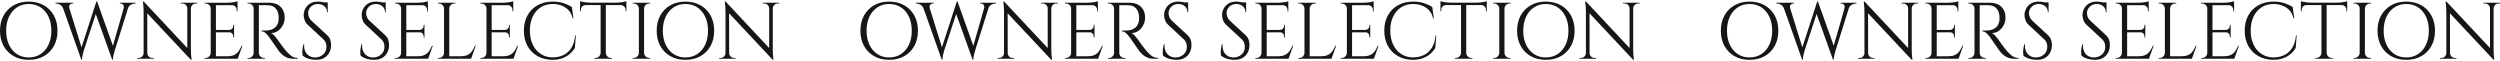 <?xml version="1.0" encoding="UTF-8"?>
<svg id="_デザイン" data-name="デザイン" xmlns="http://www.w3.org/2000/svg" viewBox="0 0 6251.12 152.61">
  <defs>
    <style>
      .cls-1 {
        fill: #161616;
      }
    </style>
  </defs>
  <g>
    <path class="cls-1" d="m71.8,4.01c14.27,0,26.8,3.03,37.6,9.1,10.8,6.07,19.23,14.57,25.3,25.5,6.07,10.93,9.1,23.67,9.1,38.2s-3.03,27.27-9.1,38.2c-6.07,10.93-14.5,19.43-25.3,25.5-10.8,6.07-23.33,9.1-37.6,9.1s-26.6-3.03-37.4-9.1c-10.8-6.07-19.23-14.57-25.3-25.5C3.03,104.08,0,91.34,0,76.81s3.03-27.27,9.1-38.2c6.07-10.93,14.5-19.43,25.3-25.5,10.8-6.07,23.27-9.1,37.4-9.1Zm0,139.6c11.33,0,21.23-2.8,29.7-8.4,8.47-5.6,15.07-13.4,19.8-23.4,4.73-10,7.1-21.67,7.1-35s-2.37-25-7.1-35c-4.73-10-11.33-17.8-19.8-23.4-8.47-5.6-18.37-8.4-29.7-8.4s-21.03,2.8-29.5,8.4c-8.47,5.6-15.07,13.4-19.8,23.4-4.73,10-7.1,21.67-7.1,35s2.37,25,7.1,35c4.73,10,11.33,17.8,19.8,23.4,8.47,5.6,18.3,8.4,29.5,8.4Z"/>
    <path class="cls-1" d="m173.66,21.21h-15.8c-1.6-4.4-4.17-7.57-7.7-9.5-3.53-1.93-6.83-2.9-9.9-2.9h-1.6v-2h44.4v2h-1.8c-2.53,0-4.77,1.07-6.7,3.2-1.93,2.13-2.23,5.2-.9,9.2Zm-20.4-13.2h16.2l37.2,119.4-3.4,21.8L153.26,8.01Zm89.6-4.4l1.6,16.2-35.2,107.2c-1.33,4.67-2.33,8.7-3,12.1-.67,3.4-1.07,6.77-1.2,10.1h-1.8l-3.6-17.8L241.06,3.61h1.8Zm0,.2l42,117.8-4.4,27.6-44.4-123.8,6.8-21.6Zm81.2,4.2l-37.4,119c-1.33,4.8-2.37,8.9-3.1,12.3-.73,3.4-1.17,6.7-1.3,9.9h-1.8l-2.4-19.8,34.8-121.4h11.2Zm-15,13.2c1.07-4,.73-7.07-1-9.2-1.73-2.13-3.93-3.2-6.6-3.2h-1.8v-2h39.4v2h-1.6c-3.07,0-6.4.97-10,2.9-3.6,1.93-6.13,5.1-7.6,9.5h-10.8Z"/>
    <path class="cls-1" d="m359.72,132.61v14.2h-16.6v-2h3.8c3.33,0,6.2-1.2,8.6-3.6,2.4-2.4,3.6-5.27,3.6-8.6h.6Zm-.4-128.8l8.8,11.2.2,131.8h-9.2V28.81c0-6.8-.6-15.13-1.8-25h2Zm0,0l116.2,124,1.8,21.8-116.2-123.8-1.8-22Zm9,128.8c0,3.33,1.2,6.2,3.6,8.6,2.4,2.4,5.27,3.6,8.6,3.6h3.8v2h-16.6v-14.2h.6ZM452.12,6.81h16.6v14.2h-.4c-.13-3.47-1.37-6.37-3.7-8.7-2.33-2.33-5.23-3.5-8.7-3.5h-3.8v-2Zm25.2,0v117.2c0,4.27.13,8.37.4,12.3.27,3.93.73,8.37,1.4,13.3h-1.8l-9-10.6V6.81h9Zm16,0v2h-3.6c-3.33,0-6.2,1.17-8.6,3.5-2.4,2.33-3.67,5.23-3.8,8.7h-.6V6.81h16.6Z"/>
    <path class="cls-1" d="m527.48,21.41h-.6c0-3.47-1.27-6.43-3.8-8.9-2.53-2.47-5.53-3.7-9-3.7h-2.4l-.2-2h16v14.6Zm0,110.8v14.6h-16v-2h2.6c3.47,0,6.43-1.23,8.9-3.7,2.47-2.47,3.77-5.43,3.9-8.9h.6Zm12.4-125.4v140h-13V6.81h13Zm54,0v6.2h-54.6v-6.2h54.6Zm-8.6,68v6h-46v-6h46Zm8.6,65.8v6.2h-54.6v-6.2h54.6Zm12.2-26.2l-11.6,32.4h-33.2l7.2-6.2c7.07,0,12.83-1.1,17.3-3.3,4.47-2.2,8.1-5.3,10.9-9.3,2.8-4,5.27-8.53,7.4-13.6h2Zm-12.2-111.2v5.8l-24.4-2.2c2.93,0,6.03-.2,9.3-.6,3.27-.4,6.3-.87,9.1-1.4,2.8-.53,4.8-1.07,6-1.6Zm-8.6,58.8v13.2h-11.6v-.4c2.67-.13,4.93-1.17,6.8-3.1,1.87-1.93,2.8-4.23,2.8-6.9v-2.8h2Zm0,18.4v13.2h-2v-3c0-2.67-.93-4.97-2.8-6.9-1.87-1.93-4.13-2.9-6.8-2.9v-.4h11.6Zm8.6-68v16h-2v-3.6c0-3.2-1.13-5.97-3.4-8.3-2.27-2.33-5.07-3.57-8.4-3.7v-.4h13.8Z"/>
    <path class="cls-1" d="m634.88,21.41h-.6c-.13-3.47-1.43-6.43-3.9-8.9-2.47-2.47-5.43-3.7-8.9-3.7h-2.6v-2h16v14.6Zm0,110.8v14.6h-16v-2h2.6c3.46,0,6.43-1.23,8.9-3.7,2.47-2.47,3.77-5.43,3.9-8.9h.6Zm12.4-125.4v140h-13V6.81h13Zm25.6,0c6,0,11.43.87,16.3,2.6,4.87,1.73,8.97,4.23,12.3,7.5,3.33,3.27,5.9,7.2,7.7,11.8,1.8,4.6,2.7,9.83,2.7,15.7,0,6.4-1.5,12.53-4.5,18.4-3,5.87-7.07,10.63-12.2,14.3-5.13,3.67-10.9,5.5-17.3,5.5,2.27.93,4.73,2.83,7.4,5.7,2.67,2.87,5,5.63,7,8.3,3.6,5.2,6.77,9.67,9.5,13.4,2.73,3.73,5.5,7.4,8.3,11,2.8,3.6,5.2,6.47,7.2,8.6,2.67,2.93,5.33,5.53,8,7.8,2.67,2.27,5.57,4.07,8.7,5.4,3.13,1.33,6.63,2,10.5,2v2h-11c-6.13,0-11.43-.93-15.9-2.8-4.47-1.87-8.23-4.17-11.3-6.9-3.07-2.73-5.67-5.37-7.8-7.9-.4-.53-1.5-2.07-3.3-4.6-1.8-2.53-3.93-5.57-6.4-9.1-2.47-3.53-4.9-7.03-7.3-10.5-2.4-3.47-4.47-6.43-6.2-8.9-1.73-2.47-2.73-3.9-3-4.3-2.53-3.33-5.33-6.4-8.4-9.2-3.07-2.8-6.4-4.2-10-4.2v-2c4.13.13,7.67.13,10.6,0,3.46-.13,7.27-.67,11.4-1.6,4.13-.93,8-2.87,11.6-5.8,3.6-2.93,6.33-7.4,8.2-13.4.4-1.47.73-3.3,1-5.5.27-2.2.33-4.37.2-6.5-.13-9.07-2.43-16.3-6.9-21.7-4.47-5.4-10.43-8.3-17.9-8.7-3.73-.27-7.57-.37-11.5-.3-3.93.07-8.57.1-13.9.1,0-.13-.17-.7-.5-1.7-.33-1-.83-2.5-1.5-4.5h28.2Zm-26.2,125.4h.6c0,3.47,1.27,6.43,3.8,8.9,2.53,2.47,5.53,3.7,9,3.7h2.4v2h-15.8v-14.6Z"/>
    <path class="cls-1" d="m794.49,4.01c2.13,0,4.43.13,6.9.4,2.47.27,4.87.63,7.2,1.1,2.33.47,4.47.93,6.4,1.4,1.93.47,3.43.97,4.5,1.5v22.2h-1.8c0-6.4-2.2-11.43-6.6-15.1-4.4-3.67-9.73-5.5-16-5.5-7.33,0-13.27,2.3-17.8,6.9-4.53,4.6-6.8,9.97-6.8,16.1,0,2.53.57,5.5,1.7,8.9,1.13,3.4,3.23,6.57,6.3,9.5l39.4,36.4c4,3.73,6.67,7.73,8,12,1.33,4.27,2,8.4,2,12.4,0,11.07-3.37,20.07-10.1,27-6.73,6.93-15.83,10.4-27.3,10.4-3.2,0-6.97-.33-11.3-1-4.33-.67-8.53-1.83-12.6-3.5-4.07-1.67-7.43-3.83-10.1-6.5-.4-2.13-.6-4.8-.6-8s.27-6.57.8-10.1c.53-3.53,1.27-6.77,2.2-9.7h1.8c-.67,6.8.2,12.73,2.6,17.8,2.4,5.07,5.9,8.9,10.5,11.5,4.6,2.6,9.83,3.77,15.7,3.5,7.33-.4,13.63-2.97,18.9-7.7,5.27-4.73,7.9-11.1,7.9-19.1,0-3.87-.67-7.37-2-10.5-1.33-3.13-3.27-5.83-5.8-8.1l-38.4-35.6c-4-3.73-6.8-7.83-8.4-12.3-1.6-4.47-2.4-8.63-2.4-12.5,0-5.6,1.33-11,4-16.2,2.67-5.2,6.63-9.43,11.9-12.7,5.27-3.27,11.7-4.9,19.3-4.9Zm25,2v4.2h-15.2v-4.2h15.2Z"/>
    <path class="cls-1" d="m939.49,4.01c2.13,0,4.43.13,6.9.4,2.47.27,4.87.63,7.2,1.1,2.33.47,4.47.93,6.4,1.4,1.93.47,3.43.97,4.5,1.5v22.2h-1.8c0-6.4-2.2-11.43-6.6-15.1-4.4-3.67-9.73-5.5-16-5.5-7.33,0-13.27,2.3-17.8,6.9-4.53,4.6-6.8,9.97-6.8,16.1,0,2.53.57,5.5,1.7,8.9,1.13,3.4,3.23,6.57,6.3,9.5l39.4,36.4c4,3.73,6.67,7.73,8,12,1.33,4.27,2,8.4,2,12.4,0,11.07-3.37,20.07-10.1,27-6.73,6.93-15.83,10.4-27.3,10.4-3.2,0-6.97-.33-11.3-1-4.33-.67-8.53-1.83-12.6-3.5-4.07-1.67-7.43-3.83-10.1-6.5-.4-2.13-.6-4.8-.6-8s.27-6.57.8-10.1c.53-3.53,1.27-6.77,2.2-9.7h1.8c-.67,6.8.2,12.73,2.6,17.8,2.4,5.07,5.9,8.9,10.5,11.5,4.6,2.6,9.83,3.77,15.7,3.5,7.33-.4,13.63-2.97,18.9-7.7,5.27-4.73,7.9-11.1,7.9-19.1,0-3.87-.67-7.37-2-10.5-1.33-3.13-3.27-5.83-5.8-8.1l-38.4-35.6c-4-3.73-6.8-7.83-8.4-12.3-1.6-4.47-2.4-8.63-2.4-12.5,0-5.6,1.33-11,4-16.2,2.67-5.2,6.63-9.43,11.9-12.7,5.27-3.27,11.7-4.9,19.3-4.9Zm25,2v4.2h-15.2v-4.2h15.2Z"/>
    <path class="cls-1" d="m1003.53,21.41h-.6c0-3.47-1.27-6.43-3.8-8.9-2.53-2.47-5.53-3.7-9-3.7h-2.4l-.2-2h16v14.6Zm0,110.8v14.6h-16v-2h2.6c3.47,0,6.43-1.23,8.9-3.7,2.47-2.47,3.77-5.43,3.9-8.9h.6Zm12.4-125.4v140h-13V6.81h13Zm54,0v6.2h-54.6v-6.2h54.6Zm-8.6,68v6h-46v-6h46Zm8.6,65.8v6.2h-54.6v-6.2h54.6Zm12.2-26.2l-11.6,32.4h-33.2l7.2-6.2c7.07,0,12.83-1.1,17.3-3.3,4.47-2.2,8.1-5.3,10.9-9.3,2.8-4,5.27-8.53,7.4-13.6h2Zm-12.2-111.2v5.8l-24.4-2.2c2.93,0,6.03-.2,9.3-.6,3.27-.4,6.3-.87,9.1-1.4,2.8-.53,4.8-1.07,6-1.6Zm-8.6,58.8v13.2h-11.6v-.4c2.67-.13,4.93-1.17,6.8-3.1,1.87-1.93,2.8-4.23,2.8-6.9v-2.8h2Zm0,18.4v13.2h-2v-3c0-2.67-.93-4.97-2.8-6.9-1.87-1.93-4.13-2.9-6.8-2.9v-.4h11.6Zm8.6-68v16h-2v-3.6c0-3.2-1.13-5.97-3.4-8.3-2.27-2.33-5.07-3.57-8.4-3.7v-.4h13.8Z"/>
    <path class="cls-1" d="m1110.93,21.41h-.6c-.13-3.47-1.43-6.43-3.9-8.9-2.47-2.47-5.43-3.7-8.9-3.7h-2.6v-2h16v14.6Zm0,110.8v14.6h-16v-2h2.6c3.47,0,6.43-1.23,8.9-3.7,2.47-2.47,3.77-5.43,3.9-8.9h.6Zm12.4-125.4v140h-13V6.81h13Zm-.6,14.6V6.81h16v2h-2.6c-3.47,0-6.43,1.23-8.9,3.7-2.47,2.47-3.77,5.43-3.9,8.9h-.6Zm54.6,119.2v6.2h-54.6v-6.2h54.6Zm12.2-26.2l-11.6,32.4h-33.2l7.2-6.2c7.07,0,12.83-1.1,17.3-3.3,4.47-2.2,8.1-5.3,10.9-9.3,2.8-4,5.27-8.53,7.4-13.6h2Z"/>
    <path class="cls-1" d="m1216.97,21.41h-.6c0-3.47-1.27-6.43-3.8-8.9-2.53-2.47-5.53-3.7-9-3.7h-2.4l-.2-2h16v14.6Zm0,110.8v14.6h-16v-2h2.6c3.47,0,6.43-1.23,8.9-3.7,2.47-2.47,3.77-5.43,3.9-8.9h.6Zm12.4-125.4v140h-13V6.81h13Zm54,0v6.2h-54.6v-6.2h54.6Zm-8.6,68v6h-46v-6h46Zm8.6,65.8v6.2h-54.6v-6.2h54.6Zm12.2-26.2l-11.6,32.4h-33.2l7.2-6.2c7.07,0,12.83-1.1,17.3-3.3,4.47-2.2,8.1-5.3,10.9-9.3,2.8-4,5.27-8.53,7.4-13.6h2Zm-12.2-111.2v5.8l-24.4-2.2c2.93,0,6.03-.2,9.3-.6,3.27-.4,6.3-.87,9.1-1.4,2.8-.53,4.8-1.07,6-1.6Zm-8.6,58.8v13.2h-11.6v-.4c2.67-.13,4.93-1.17,6.8-3.1,1.87-1.93,2.8-4.23,2.8-6.9v-2.8h2Zm0,18.4v13.2h-2v-3c0-2.67-.93-4.97-2.8-6.9-1.87-1.93-4.13-2.9-6.8-2.9v-.4h11.6Zm8.6-68v16h-2v-3.6c0-3.2-1.13-5.97-3.4-8.3-2.27-2.33-5.07-3.57-8.4-3.7v-.4h13.8Z"/>
    <path class="cls-1" d="m1439.91,88.41l-2.4,31.4c-3.47,5.73-7.83,10.83-13.1,15.3-5.27,4.47-11.47,8-18.6,10.6-7.13,2.6-15.3,3.9-24.5,3.9-13.87-.13-26.2-3.2-37-9.2s-19.23-14.43-25.3-25.3c-6.07-10.87-9.1-23.7-9.1-38.5s3-27.23,9-38.1c6-10.87,14.43-19.33,25.3-25.4,10.87-6.07,23.63-9.1,38.3-9.1,9.87,0,18.77,1.3,26.7,3.9,7.93,2.6,14.83,5.83,20.7,9.7l4,28.2h-1.8c-2.93-11.73-8.93-20.63-18-26.7-9.07-6.07-19.6-9.1-31.6-9.1s-21.9,2.77-30.5,8.3c-8.6,5.53-15.27,13.27-20,23.2-4.73,9.93-7.1,21.57-7.1,34.9s2.37,25,7.1,35c4.73,10,11.33,17.8,19.8,23.4,8.47,5.6,18.3,8.53,29.5,8.8,9.47,0,18.23-1.77,26.3-5.3,8.07-3.53,14.83-9.33,20.3-17.4,5.47-8.07,8.93-18.9,10.4-32.5h1.6Z"/>
    <path class="cls-1" d="m1450.43,3.01c1.33.53,3.37,1.07,6.1,1.6,2.73.53,5.77,1,9.1,1.4,3.33.4,6.4.6,9.2.6l-24.4,2.2V3.01Zm115.8,3.6v6h-115.8v-6h115.8Zm-102,5.4v.6c-3.33.13-6.13,1.33-8.4,3.6-2.27,2.27-3.4,5.07-3.4,8.4v3.4l-2,.2V12.01h13.8Zm38.2,120.2v14.6h-16v-2h2.6c3.47,0,6.43-1.23,8.9-3.7,2.47-2.47,3.77-5.43,3.9-8.9h.6Zm12.4-124.8v139.4h-13V7.41h13Zm-.6,124.8h.6c.13,3.47,1.43,6.43,3.9,8.9,2.47,2.47,5.43,3.7,8.9,3.7h2.6v2h-16v-14.6ZM1566.23,3.01v5.8l-24.4-2.2c2.93,0,6.03-.2,9.3-.6,3.27-.4,6.3-.87,9.1-1.4,2.8-.53,4.8-1.07,6-1.6Zm0,9v16.2l-2-.2v-3.4c0-3.33-1.17-6.13-3.5-8.4-2.33-2.27-5.1-3.47-8.3-3.6v-.6h13.8Z"/>
    <path class="cls-1" d="m1598.04,21.41h-.6c-.13-3.47-1.43-6.43-3.9-8.9-2.47-2.47-5.43-3.7-8.9-3.7h-2.6v-2h16v14.6Zm0,110.8v14.6h-16v-2h2.6c3.46,0,6.43-1.23,8.9-3.7,2.47-2.47,3.77-5.43,3.9-8.9h.6Zm12.4-125.4v140h-13V6.81h13Zm-.6,14.6V6.81h16v2h-2.6c-3.47,0-6.43,1.23-8.9,3.7-2.47,2.47-3.77,5.43-3.9,8.9h-.6Zm0,110.8h.6c.13,3.47,1.43,6.43,3.9,8.9,2.47,2.47,5.43,3.7,8.9,3.7h2.6v2h-16v-14.6Z"/>
    <path class="cls-1" d="m1713.76,4.01c14.27,0,26.8,3.03,37.6,9.1,10.8,6.07,19.23,14.57,25.3,25.5,6.07,10.93,9.1,23.67,9.1,38.2s-3.03,27.27-9.1,38.2c-6.07,10.93-14.5,19.43-25.3,25.5-10.8,6.07-23.33,9.1-37.6,9.1s-26.6-3.03-37.4-9.1c-10.8-6.07-19.23-14.57-25.3-25.5-6.07-10.93-9.1-23.67-9.1-38.2s3.03-27.27,9.1-38.2c6.07-10.93,14.5-19.43,25.3-25.5,10.8-6.07,23.27-9.1,37.4-9.1Zm0,139.6c11.33,0,21.23-2.8,29.7-8.4,8.47-5.6,15.07-13.4,19.8-23.4,4.73-10,7.1-21.67,7.1-35s-2.37-25-7.1-35c-4.73-10-11.33-17.8-19.8-23.4-8.47-5.6-18.37-8.4-29.7-8.4s-21.03,2.8-29.5,8.4c-8.47,5.6-15.07,13.4-19.8,23.4-4.73,10-7.1,21.67-7.1,35s2.37,25,7.1,35c4.73,10,11.33,17.8,19.8,23.4,8.47,5.6,18.3,8.4,29.5,8.4Z"/>
    <path class="cls-1" d="m1814.68,132.61v14.2h-16.6v-2h3.8c3.33,0,6.2-1.2,8.6-3.6,2.4-2.4,3.6-5.27,3.6-8.6h.6Zm-.4-128.8l8.8,11.2.2,131.8h-9.2V28.81c0-6.8-.6-15.13-1.8-25h2Zm0,0l116.2,124,1.8,21.8-116.2-123.8-1.8-22Zm9,128.8c0,3.33,1.2,6.2,3.6,8.6,2.4,2.4,5.27,3.6,8.6,3.6h3.8v2h-16.6v-14.2h.6Zm83.8-125.8h16.6v14.2h-.4c-.13-3.47-1.37-6.37-3.7-8.7-2.33-2.33-5.23-3.5-8.7-3.5h-3.8v-2Zm25.2,0v117.2c0,4.27.13,8.37.4,12.3.27,3.93.73,8.37,1.4,13.3h-1.8l-9-10.6V6.81h9Zm16,0v2h-3.6c-3.33,0-6.2,1.17-8.6,3.5-2.4,2.33-3.67,5.23-3.8,8.7h-.6V6.81h16.6Z"/>
  </g>
  <g>
    <path class="cls-1" d="m2223.22,4.01c14.27,0,26.8,3.03,37.6,9.1,10.8,6.07,19.23,14.57,25.3,25.5,6.07,10.93,9.1,23.67,9.1,38.2s-3.03,27.27-9.1,38.2c-6.07,10.93-14.5,19.43-25.3,25.5-10.8,6.07-23.33,9.1-37.6,9.1s-26.6-3.03-37.4-9.1c-10.8-6.07-19.23-14.57-25.3-25.5-6.07-10.93-9.1-23.67-9.1-38.2s3.03-27.27,9.1-38.2c6.07-10.93,14.5-19.43,25.3-25.5,10.8-6.07,23.27-9.1,37.4-9.1Zm0,139.6c11.33,0,21.23-2.8,29.7-8.4,8.47-5.6,15.07-13.4,19.8-23.4,4.73-10,7.1-21.67,7.1-35s-2.37-25-7.1-35c-4.73-10-11.33-17.8-19.8-23.4-8.47-5.6-18.37-8.4-29.7-8.4s-21.03,2.8-29.5,8.4c-8.47,5.6-15.07,13.4-19.8,23.4-4.73,10-7.1,21.67-7.1,35s2.37,25,7.1,35c4.73,10,11.33,17.8,19.8,23.4,8.47,5.6,18.3,8.4,29.5,8.4Z"/>
    <path class="cls-1" d="m2325.08,21.21h-15.8c-1.6-4.4-4.17-7.57-7.7-9.5-3.53-1.93-6.83-2.9-9.9-2.9h-1.6v-2h44.4v2h-1.8c-2.53,0-4.77,1.07-6.7,3.2-1.93,2.13-2.23,5.2-.9,9.2Zm-20.4-13.2h16.2l37.2,119.4-3.4,21.8-50-141.2Zm89.6-4.4l1.6,16.2-35.2,107.2c-1.33,4.67-2.33,8.7-3,12.1-.67,3.4-1.07,6.77-1.2,10.1h-1.8l-3.6-17.8,41.4-127.8h1.8Zm0,.2l42,117.8-4.4,27.6-44.4-123.8,6.8-21.6Zm81.2,4.2l-37.4,119c-1.33,4.8-2.37,8.9-3.1,12.3-.73,3.4-1.17,6.7-1.3,9.9h-1.8l-2.4-19.8,34.8-121.4h11.2Zm-15,13.2c1.07-4,.73-7.07-1-9.2-1.73-2.13-3.93-3.2-6.6-3.2h-1.8v-2h39.4v2h-1.6c-3.07,0-6.4.97-10,2.9-3.6,1.93-6.13,5.1-7.6,9.5h-10.8Z"/>
    <path class="cls-1" d="m2511.14,132.61v14.2h-16.6v-2h3.8c3.33,0,6.2-1.2,8.6-3.6,2.4-2.4,3.6-5.27,3.6-8.6h.6Zm-.4-128.8l8.8,11.2.2,131.8h-9.2V28.81c0-6.8-.6-15.13-1.8-25h2Zm0,0l116.2,124,1.8,21.8-116.2-123.8-1.8-22Zm9,128.8c0,3.33,1.2,6.2,3.6,8.6,2.4,2.4,5.27,3.6,8.6,3.6h3.8v2h-16.6v-14.2h.6Zm83.8-125.8h16.6v14.2h-.4c-.13-3.47-1.37-6.37-3.7-8.7-2.33-2.33-5.23-3.5-8.7-3.5h-3.8v-2Zm25.2,0v117.2c0,4.27.13,8.37.4,12.3.27,3.93.73,8.37,1.4,13.3h-1.8l-9-10.6V6.81h9Zm16,0v2h-3.6c-3.33,0-6.2,1.17-8.6,3.5-2.4,2.33-3.67,5.23-3.8,8.7h-.6V6.81h16.6Z"/>
    <path class="cls-1" d="m2678.9,21.41h-.6c0-3.47-1.27-6.43-3.8-8.9-2.53-2.47-5.53-3.7-9-3.7h-2.4l-.2-2h16v14.6Zm0,110.8v14.6h-16v-2h2.6c3.47,0,6.43-1.23,8.9-3.7,2.47-2.47,3.77-5.43,3.9-8.9h.6Zm12.4-125.4v140h-13V6.81h13Zm54,0v6.2h-54.6v-6.2h54.6Zm-8.6,68v6h-46v-6h46Zm8.6,65.8v6.2h-54.6v-6.2h54.6Zm12.2-26.2l-11.6,32.4h-33.2l7.2-6.2c7.07,0,12.83-1.1,17.3-3.3,4.47-2.2,8.1-5.3,10.9-9.3,2.8-4,5.27-8.53,7.4-13.6h2Zm-12.2-111.2v5.8l-24.4-2.2c2.93,0,6.03-.2,9.3-.6,3.27-.4,6.3-.87,9.1-1.4,2.8-.53,4.8-1.07,6-1.6Zm-8.6,58.8v13.2h-11.6v-.4c2.67-.13,4.93-1.17,6.8-3.1,1.87-1.93,2.8-4.23,2.8-6.9v-2.8h2Zm0,18.4v13.2h-2v-3c0-2.67-.93-4.97-2.8-6.9-1.87-1.93-4.13-2.9-6.8-2.9v-.4h11.6Zm8.6-68v16h-2v-3.6c0-3.2-1.13-5.97-3.4-8.3-2.27-2.33-5.07-3.57-8.4-3.7v-.4h13.8Z"/>
    <path class="cls-1" d="m2786.29,21.41h-.6c-.13-3.47-1.43-6.43-3.9-8.9-2.47-2.47-5.43-3.7-8.9-3.7h-2.6v-2h16v14.6Zm0,110.8v14.6h-16v-2h2.6c3.46,0,6.43-1.23,8.9-3.7,2.47-2.47,3.77-5.43,3.9-8.9h.6Zm12.4-125.4v140h-13V6.81h13Zm25.6,0c6,0,11.43.87,16.3,2.6,4.87,1.73,8.97,4.23,12.3,7.5,3.33,3.27,5.9,7.2,7.7,11.8,1.8,4.6,2.7,9.83,2.7,15.7,0,6.4-1.5,12.53-4.5,18.4-3,5.87-7.07,10.63-12.2,14.3-5.13,3.67-10.9,5.5-17.3,5.5,2.27.93,4.73,2.83,7.4,5.7,2.67,2.87,5,5.63,7,8.3,3.6,5.2,6.77,9.67,9.5,13.4,2.73,3.73,5.5,7.4,8.3,11,2.8,3.6,5.2,6.47,7.2,8.6,2.67,2.93,5.33,5.53,8,7.8,2.67,2.27,5.57,4.07,8.7,5.4,3.13,1.33,6.63,2,10.5,2v2h-11c-6.13,0-11.43-.93-15.9-2.8-4.47-1.87-8.23-4.17-11.3-6.9-3.07-2.73-5.67-5.37-7.8-7.9-.4-.53-1.5-2.07-3.3-4.6-1.8-2.53-3.93-5.57-6.4-9.1-2.47-3.53-4.9-7.03-7.3-10.5-2.4-3.47-4.47-6.43-6.2-8.9-1.73-2.47-2.73-3.9-3-4.3-2.53-3.33-5.33-6.4-8.4-9.2-3.07-2.8-6.4-4.2-10-4.2v-2c4.13.13,7.67.13,10.6,0,3.46-.13,7.27-.67,11.4-1.6,4.13-.93,8-2.87,11.6-5.8,3.6-2.93,6.33-7.4,8.2-13.4.4-1.47.73-3.3,1-5.5.27-2.2.33-4.37.2-6.5-.13-9.07-2.43-16.3-6.9-21.7-4.47-5.4-10.43-8.3-17.9-8.7-3.73-.27-7.57-.37-11.5-.3-3.93.07-8.57.1-13.9.1,0-.13-.17-.7-.5-1.7-.33-1-.83-2.5-1.5-4.5h28.2Zm-26.2,125.4h.6c0,3.47,1.27,6.43,3.8,8.9,2.53,2.47,5.53,3.7,9,3.7h2.4v2h-15.8v-14.6Z"/>
    <path class="cls-1" d="m2945.91,4.01c2.13,0,4.43.13,6.9.4,2.47.27,4.87.63,7.2,1.1,2.33.47,4.47.93,6.4,1.4,1.93.47,3.43.97,4.5,1.5v22.2h-1.8c0-6.4-2.2-11.43-6.6-15.1-4.4-3.67-9.73-5.5-16-5.5-7.33,0-13.27,2.3-17.8,6.9-4.53,4.6-6.8,9.97-6.8,16.1,0,2.53.57,5.5,1.7,8.9,1.13,3.4,3.23,6.57,6.3,9.5l39.4,36.4c4,3.73,6.67,7.73,8,12,1.33,4.27,2,8.4,2,12.4,0,11.07-3.37,20.07-10.1,27-6.73,6.93-15.83,10.4-27.3,10.4-3.2,0-6.97-.33-11.3-1-4.33-.67-8.53-1.83-12.6-3.5-4.07-1.67-7.43-3.83-10.1-6.5-.4-2.13-.6-4.8-.6-8s.27-6.57.8-10.1c.53-3.53,1.27-6.77,2.2-9.7h1.8c-.67,6.8.2,12.73,2.6,17.8,2.4,5.07,5.9,8.9,10.5,11.5,4.6,2.6,9.83,3.77,15.7,3.5,7.33-.4,13.63-2.97,18.9-7.7,5.27-4.73,7.9-11.1,7.9-19.1,0-3.87-.67-7.37-2-10.5-1.33-3.13-3.27-5.83-5.8-8.1l-38.4-35.6c-4-3.73-6.8-7.83-8.4-12.3-1.6-4.47-2.4-8.63-2.4-12.5,0-5.6,1.33-11,4-16.2,2.67-5.2,6.63-9.43,11.9-12.7,5.27-3.27,11.7-4.9,19.3-4.9Zm25,2v4.2h-15.2v-4.2h15.2Z"/>
    <path class="cls-1" d="m3090.91,4.01c2.13,0,4.43.13,6.9.4,2.47.27,4.87.63,7.2,1.1,2.33.47,4.47.93,6.4,1.4,1.93.47,3.43.97,4.5,1.5v22.2h-1.8c0-6.4-2.2-11.43-6.6-15.1-4.4-3.67-9.73-5.5-16-5.5-7.33,0-13.27,2.3-17.8,6.9-4.53,4.6-6.8,9.97-6.8,16.1,0,2.53.57,5.5,1.7,8.9,1.13,3.4,3.23,6.57,6.3,9.5l39.4,36.4c4,3.73,6.67,7.73,8,12,1.33,4.27,2,8.4,2,12.4,0,11.07-3.37,20.07-10.1,27-6.73,6.93-15.83,10.4-27.3,10.4-3.2,0-6.97-.33-11.3-1-4.33-.67-8.53-1.83-12.6-3.5-4.07-1.67-7.43-3.83-10.1-6.5-.4-2.13-.6-4.8-.6-8s.27-6.57.8-10.1c.53-3.53,1.27-6.77,2.2-9.7h1.8c-.67,6.8.2,12.73,2.6,17.8,2.4,5.07,5.9,8.9,10.5,11.5,4.6,2.6,9.83,3.77,15.7,3.5,7.33-.4,13.63-2.97,18.9-7.7,5.27-4.73,7.9-11.1,7.9-19.1,0-3.87-.67-7.37-2-10.5-1.33-3.13-3.27-5.83-5.8-8.1l-38.4-35.6c-4-3.73-6.8-7.83-8.4-12.3-1.6-4.47-2.4-8.63-2.4-12.5,0-5.6,1.33-11,4-16.2,2.67-5.2,6.63-9.43,11.9-12.7,5.27-3.27,11.7-4.9,19.3-4.9Zm25,2v4.2h-15.2v-4.2h15.2Z"/>
    <path class="cls-1" d="m3154.95,21.41h-.6c0-3.47-1.27-6.43-3.8-8.9-2.53-2.47-5.53-3.7-9-3.7h-2.4l-.2-2h16v14.6Zm0,110.8v14.6h-16v-2h2.6c3.47,0,6.43-1.23,8.9-3.7,2.47-2.47,3.77-5.43,3.9-8.9h.6Zm12.4-125.4v140h-13V6.81h13Zm54,0v6.2h-54.6v-6.2h54.6Zm-8.6,68v6h-46v-6h46Zm8.6,65.8v6.2h-54.6v-6.2h54.6Zm12.2-26.2l-11.6,32.4h-33.2l7.2-6.2c7.07,0,12.83-1.1,17.3-3.3,4.47-2.2,8.1-5.3,10.9-9.3,2.8-4,5.27-8.53,7.4-13.6h2Zm-12.2-111.2v5.8l-24.4-2.2c2.93,0,6.03-.2,9.3-.6,3.27-.4,6.3-.87,9.1-1.4,2.8-.53,4.8-1.07,6-1.6Zm-8.6,58.8v13.2h-11.6v-.4c2.67-.13,4.93-1.17,6.8-3.1,1.87-1.93,2.8-4.23,2.8-6.9v-2.8h2Zm0,18.4v13.2h-2v-3c0-2.67-.93-4.97-2.8-6.9-1.87-1.93-4.13-2.9-6.8-2.9v-.4h11.6Zm8.6-68v16h-2v-3.6c0-3.2-1.13-5.97-3.4-8.3-2.27-2.33-5.07-3.57-8.4-3.7v-.4h13.8Z"/>
    <path class="cls-1" d="m3262.35,21.41h-.6c-.13-3.47-1.43-6.43-3.9-8.9-2.47-2.47-5.43-3.7-8.9-3.7h-2.6v-2h16v14.6Zm0,110.8v14.6h-16v-2h2.6c3.47,0,6.43-1.23,8.9-3.7,2.47-2.47,3.77-5.43,3.9-8.9h.6Zm12.4-125.4v140h-13V6.81h13Zm-.6,14.6V6.81h16v2h-2.6c-3.47,0-6.43,1.23-8.9,3.7-2.47,2.47-3.77,5.43-3.9,8.9h-.6Zm54.6,119.2v6.2h-54.6v-6.2h54.6Zm12.2-26.2l-11.6,32.4h-33.2l7.2-6.2c7.07,0,12.83-1.1,17.3-3.3,4.47-2.2,8.1-5.3,10.9-9.3,2.8-4,5.27-8.53,7.4-13.6h2Z"/>
    <path class="cls-1" d="m3368.39,21.41h-.6c0-3.47-1.27-6.43-3.8-8.9-2.53-2.47-5.53-3.7-9-3.7h-2.4l-.2-2h16v14.6Zm0,110.8v14.6h-16v-2h2.6c3.47,0,6.43-1.23,8.9-3.7,2.47-2.47,3.77-5.43,3.9-8.9h.6Zm12.4-125.4v140h-13V6.81h13Zm54,0v6.2h-54.6v-6.2h54.6Zm-8.6,68v6h-46v-6h46Zm8.6,65.8v6.2h-54.6v-6.2h54.6Zm12.2-26.2l-11.6,32.4h-33.2l7.2-6.2c7.07,0,12.83-1.1,17.3-3.3,4.47-2.2,8.1-5.3,10.9-9.3,2.8-4,5.27-8.53,7.4-13.6h2Zm-12.2-111.2v5.8l-24.4-2.2c2.93,0,6.03-.2,9.3-.6,3.27-.4,6.3-.87,9.1-1.4,2.8-.53,4.8-1.07,6-1.6Zm-8.6,58.8v13.2h-11.6v-.4c2.67-.13,4.93-1.17,6.8-3.1,1.87-1.93,2.8-4.23,2.8-6.9v-2.8h2Zm0,18.4v13.2h-2v-3c0-2.67-.93-4.97-2.8-6.9-1.87-1.93-4.13-2.9-6.8-2.9v-.4h11.6Zm8.6-68v16h-2v-3.6c0-3.2-1.13-5.97-3.4-8.3-2.27-2.33-5.07-3.57-8.4-3.7v-.4h13.8Z"/>
    <path class="cls-1" d="m3591.33,88.41l-2.4,31.4c-3.47,5.73-7.83,10.83-13.1,15.3-5.27,4.47-11.47,8-18.6,10.6-7.13,2.6-15.3,3.9-24.5,3.9-13.87-.13-26.2-3.2-37-9.2s-19.23-14.43-25.3-25.3c-6.07-10.87-9.1-23.7-9.1-38.5s3-27.23,9-38.1c6-10.87,14.43-19.33,25.3-25.4,10.87-6.07,23.63-9.1,38.3-9.1,9.87,0,18.77,1.3,26.7,3.9,7.93,2.6,14.83,5.83,20.7,9.7l4,28.2h-1.8c-2.93-11.73-8.93-20.63-18-26.7-9.07-6.07-19.6-9.1-31.6-9.1s-21.9,2.77-30.5,8.3c-8.6,5.53-15.27,13.27-20,23.2-4.73,9.93-7.1,21.57-7.1,34.9s2.37,25,7.1,35c4.73,10,11.33,17.8,19.8,23.4,8.47,5.6,18.3,8.53,29.5,8.8,9.47,0,18.23-1.77,26.3-5.3,8.07-3.53,14.83-9.33,20.3-17.4,5.47-8.07,8.93-18.9,10.4-32.5h1.6Z"/>
    <path class="cls-1" d="m3601.84,3.01c1.33.53,3.37,1.07,6.1,1.6,2.73.53,5.77,1,9.1,1.4,3.33.4,6.4.6,9.2.6l-24.4,2.2V3.01Zm115.8,3.6v6h-115.8v-6h115.8Zm-102,5.4v.6c-3.33.13-6.13,1.33-8.4,3.6-2.27,2.27-3.4,5.07-3.4,8.4v3.4l-2,.2V12.01h13.8Zm38.2,120.2v14.6h-16v-2h2.6c3.47,0,6.43-1.23,8.9-3.7,2.47-2.47,3.77-5.43,3.9-8.9h.6Zm12.4-124.8v139.4h-13V7.41h13Zm-.6,124.8h.6c.13,3.47,1.43,6.43,3.9,8.9,2.47,2.47,5.43,3.7,8.9,3.7h2.6v2h-16v-14.6Zm52-129.2v5.8l-24.4-2.2c2.93,0,6.03-.2,9.3-.6,3.27-.4,6.3-.87,9.1-1.4,2.8-.53,4.8-1.07,6-1.6Zm0,9v16.2l-2-.2v-3.4c0-3.33-1.17-6.13-3.5-8.4-2.33-2.27-5.1-3.47-8.3-3.6v-.6h13.8Z"/>
    <path class="cls-1" d="m3749.46,21.41h-.6c-.13-3.47-1.43-6.43-3.9-8.9-2.47-2.47-5.43-3.7-8.9-3.7h-2.6v-2h16v14.6Zm0,110.8v14.6h-16v-2h2.6c3.46,0,6.43-1.23,8.9-3.7,2.47-2.47,3.77-5.43,3.9-8.9h.6Zm12.4-125.4v140h-13V6.81h13Zm-.6,14.6V6.81h16v2h-2.6c-3.47,0-6.43,1.23-8.9,3.7-2.47,2.47-3.77,5.43-3.9,8.9h-.6Zm0,110.8h.6c.13,3.47,1.43,6.43,3.9,8.9,2.47,2.47,5.43,3.7,8.9,3.7h2.6v2h-16v-14.6Z"/>
    <path class="cls-1" d="m3865.18,4.01c14.27,0,26.8,3.03,37.6,9.1,10.8,6.07,19.23,14.57,25.3,25.5,6.07,10.93,9.1,23.67,9.1,38.2s-3.03,27.27-9.1,38.2c-6.07,10.93-14.5,19.43-25.3,25.5-10.8,6.07-23.33,9.1-37.6,9.1s-26.6-3.03-37.4-9.1c-10.8-6.07-19.23-14.57-25.3-25.5-6.07-10.93-9.1-23.67-9.1-38.2s3.03-27.27,9.1-38.2c6.07-10.93,14.5-19.43,25.3-25.5,10.8-6.07,23.27-9.1,37.4-9.1Zm0,139.6c11.33,0,21.23-2.8,29.7-8.4,8.47-5.6,15.07-13.4,19.8-23.4,4.73-10,7.1-21.67,7.1-35s-2.37-25-7.1-35c-4.73-10-11.33-17.8-19.8-23.4-8.47-5.6-18.37-8.4-29.7-8.4s-21.03,2.8-29.5,8.4c-8.47,5.6-15.07,13.4-19.8,23.4-4.73,10-7.1,21.67-7.1,35s2.37,25,7.1,35c4.73,10,11.33,17.8,19.8,23.4,8.47,5.6,18.3,8.4,29.5,8.4Z"/>
    <path class="cls-1" d="m3966.1,132.61v14.2h-16.6v-2h3.8c3.33,0,6.2-1.2,8.6-3.6,2.4-2.4,3.6-5.27,3.6-8.6h.6Zm-.4-128.8l8.8,11.2.2,131.8h-9.2V28.81c0-6.8-.6-15.13-1.8-25h2Zm0,0l116.2,124,1.8,21.8-116.2-123.8-1.8-22Zm9,128.8c0,3.33,1.2,6.2,3.6,8.6,2.4,2.4,5.27,3.6,8.6,3.6h3.8v2h-16.6v-14.2h.6Zm83.8-125.8h16.6v14.2h-.4c-.13-3.47-1.37-6.37-3.7-8.7-2.33-2.33-5.23-3.5-8.7-3.5h-3.8v-2Zm25.2,0v117.2c0,4.27.13,8.37.4,12.3.27,3.93.73,8.37,1.4,13.3h-1.8l-9-10.6V6.81h9Zm16,0v2h-3.6c-3.33,0-6.2,1.17-8.6,3.5-2.4,2.33-3.67,5.23-3.8,8.7h-.6V6.81h16.6Z"/>
  </g>
  <g>
    <path class="cls-1" d="m4374.64,4.01c14.27,0,26.8,3.03,37.6,9.1,10.8,6.07,19.23,14.57,25.3,25.5,6.07,10.93,9.1,23.67,9.1,38.2s-3.03,27.27-9.1,38.2c-6.07,10.93-14.5,19.43-25.3,25.5-10.8,6.07-23.33,9.1-37.6,9.1s-26.6-3.03-37.4-9.1c-10.8-6.07-19.23-14.57-25.3-25.5-6.07-10.93-9.1-23.67-9.1-38.2s3.03-27.27,9.1-38.2c6.07-10.93,14.5-19.43,25.3-25.5,10.8-6.07,23.27-9.1,37.4-9.1Zm0,139.6c11.33,0,21.23-2.8,29.7-8.4,8.47-5.6,15.07-13.4,19.8-23.4,4.73-10,7.1-21.67,7.1-35s-2.37-25-7.1-35c-4.73-10-11.33-17.8-19.8-23.4-8.47-5.6-18.37-8.4-29.7-8.4s-21.03,2.8-29.5,8.4c-8.47,5.6-15.07,13.4-19.8,23.4-4.73,10-7.1,21.67-7.1,35s2.37,25,7.1,35c4.73,10,11.33,17.8,19.8,23.4,8.47,5.6,18.3,8.4,29.5,8.4Z"/>
    <path class="cls-1" d="m4476.5,21.21h-15.8c-1.6-4.4-4.17-7.57-7.7-9.5-3.53-1.93-6.83-2.9-9.9-2.9h-1.6v-2h44.4v2h-1.8c-2.53,0-4.77,1.07-6.7,3.2-1.93,2.13-2.23,5.2-.9,9.2Zm-20.4-13.2h16.2l37.2,119.4-3.4,21.8-50-141.2Zm89.6-4.4l1.6,16.2-35.2,107.2c-1.33,4.67-2.33,8.7-3,12.1-.67,3.4-1.07,6.77-1.2,10.1h-1.8l-3.6-17.8,41.4-127.8h1.8Zm0,.2l42,117.8-4.4,27.6-44.4-123.8,6.8-21.6Zm81.2,4.2l-37.4,119c-1.33,4.8-2.37,8.9-3.1,12.3-.73,3.4-1.17,6.7-1.3,9.9h-1.8l-2.4-19.8,34.8-121.4h11.2Zm-15,13.2c1.07-4,.73-7.07-1-9.2-1.73-2.13-3.93-3.2-6.6-3.2h-1.8v-2h39.4v2h-1.6c-3.07,0-6.4.97-10,2.9-3.6,1.93-6.13,5.1-7.6,9.5h-10.8Z"/>
    <path class="cls-1" d="m4662.56,132.61v14.2h-16.6v-2h3.8c3.33,0,6.2-1.2,8.6-3.6,2.4-2.4,3.6-5.27,3.6-8.6h.6Zm-.4-128.8l8.8,11.2.2,131.8h-9.2V28.81c0-6.8-.6-15.13-1.8-25h2Zm0,0l116.2,124,1.8,21.8-116.2-123.8-1.8-22Zm9,128.8c0,3.33,1.2,6.2,3.6,8.6,2.4,2.4,5.27,3.6,8.6,3.6h3.8v2h-16.6v-14.2h.6Zm83.8-125.8h16.6v14.2h-.4c-.13-3.47-1.37-6.37-3.7-8.7-2.33-2.33-5.23-3.5-8.7-3.5h-3.8v-2Zm25.2,0v117.2c0,4.27.13,8.37.4,12.3.27,3.93.73,8.37,1.4,13.3h-1.8l-9-10.6V6.81h9Zm16,0v2h-3.6c-3.33,0-6.2,1.17-8.6,3.5-2.4,2.33-3.67,5.23-3.8,8.7h-.6V6.81h16.6Z"/>
    <path class="cls-1" d="m4830.31,21.41h-.6c0-3.47-1.27-6.43-3.8-8.9-2.53-2.47-5.53-3.7-9-3.7h-2.4l-.2-2h16v14.6Zm0,110.8v14.6h-16v-2h2.6c3.47,0,6.43-1.23,8.9-3.7,2.47-2.47,3.77-5.43,3.9-8.9h.6Zm12.4-125.4v140h-13V6.81h13Zm54,0v6.2h-54.6v-6.2h54.6Zm-8.6,68v6h-46v-6h46Zm8.6,65.8v6.2h-54.6v-6.2h54.6Zm12.2-26.2l-11.6,32.4h-33.2l7.2-6.2c7.07,0,12.83-1.1,17.3-3.3,4.47-2.2,8.1-5.3,10.9-9.3,2.8-4,5.27-8.53,7.4-13.6h2Zm-12.2-111.2v5.8l-24.4-2.2c2.93,0,6.03-.2,9.3-.6,3.27-.4,6.3-.87,9.1-1.4,2.8-.53,4.8-1.07,6-1.6Zm-8.6,58.8v13.2h-11.6v-.4c2.67-.13,4.93-1.17,6.8-3.1,1.87-1.93,2.8-4.23,2.8-6.9v-2.8h2Zm0,18.4v13.2h-2v-3c0-2.67-.93-4.97-2.8-6.9-1.87-1.93-4.13-2.9-6.8-2.9v-.4h11.6Zm8.6-68v16h-2v-3.6c0-3.2-1.13-5.97-3.4-8.3-2.27-2.33-5.07-3.57-8.4-3.7v-.4h13.8Z"/>
    <path class="cls-1" d="m4937.71,21.41h-.6c-.13-3.47-1.43-6.43-3.9-8.9-2.47-2.47-5.43-3.7-8.9-3.7h-2.6v-2h16v14.6Zm0,110.8v14.6h-16v-2h2.6c3.46,0,6.43-1.23,8.9-3.7,2.47-2.47,3.77-5.43,3.9-8.9h.6Zm12.4-125.4v140h-13V6.81h13Zm25.6,0c6,0,11.43.87,16.3,2.6,4.87,1.73,8.97,4.23,12.3,7.5,3.33,3.27,5.9,7.2,7.7,11.8,1.8,4.6,2.7,9.83,2.7,15.7,0,6.4-1.5,12.53-4.5,18.4-3,5.87-7.07,10.63-12.2,14.3-5.13,3.67-10.9,5.5-17.3,5.5,2.27.93,4.73,2.83,7.4,5.7,2.67,2.87,5,5.63,7,8.3,3.6,5.2,6.77,9.67,9.5,13.4,2.73,3.73,5.5,7.4,8.3,11,2.8,3.6,5.2,6.47,7.2,8.6,2.67,2.93,5.33,5.53,8,7.8,2.67,2.27,5.57,4.07,8.7,5.4,3.13,1.33,6.63,2,10.5,2v2h-11c-6.13,0-11.43-.93-15.9-2.8-4.47-1.87-8.23-4.17-11.3-6.9-3.07-2.73-5.67-5.37-7.8-7.9-.4-.53-1.5-2.07-3.3-4.6-1.8-2.53-3.93-5.57-6.4-9.1-2.47-3.53-4.9-7.03-7.3-10.5-2.4-3.47-4.47-6.43-6.2-8.9-1.73-2.47-2.73-3.9-3-4.3-2.53-3.33-5.33-6.4-8.4-9.2-3.07-2.8-6.4-4.2-10-4.2v-2c4.13.13,7.67.13,10.6,0,3.46-.13,7.27-.67,11.4-1.6,4.13-.93,8-2.87,11.6-5.8,3.6-2.93,6.33-7.4,8.2-13.4.4-1.47.73-3.3,1-5.5.27-2.2.33-4.37.2-6.5-.13-9.07-2.43-16.3-6.9-21.7-4.47-5.4-10.43-8.3-17.9-8.7-3.73-.27-7.57-.37-11.5-.3-3.93.07-8.57.1-13.9.1,0-.13-.17-.7-.5-1.7-.33-1-.83-2.5-1.5-4.5h28.2Zm-26.2,125.4h.6c0,3.47,1.27,6.43,3.8,8.9,2.53,2.47,5.53,3.7,9,3.7h2.4v2h-15.8v-14.6Z"/>
    <path class="cls-1" d="m5097.33,4.01c2.13,0,4.43.13,6.9.4,2.47.27,4.87.63,7.2,1.1,2.33.47,4.47.93,6.4,1.4,1.93.47,3.43.97,4.5,1.5v22.2h-1.8c0-6.4-2.2-11.43-6.6-15.1-4.4-3.67-9.73-5.5-16-5.5-7.33,0-13.27,2.3-17.8,6.9-4.53,4.6-6.8,9.97-6.8,16.1,0,2.53.57,5.5,1.7,8.9,1.13,3.4,3.23,6.57,6.3,9.5l39.4,36.4c4,3.73,6.67,7.73,8,12,1.33,4.27,2,8.4,2,12.4,0,11.07-3.37,20.07-10.1,27-6.73,6.93-15.83,10.4-27.3,10.4-3.2,0-6.97-.33-11.3-1-4.33-.67-8.53-1.83-12.6-3.5-4.07-1.67-7.43-3.83-10.1-6.5-.4-2.13-.6-4.8-.6-8s.27-6.57.8-10.1c.53-3.53,1.27-6.77,2.2-9.7h1.8c-.67,6.8.2,12.73,2.6,17.8,2.4,5.07,5.9,8.9,10.5,11.5,4.6,2.6,9.83,3.77,15.7,3.5,7.33-.4,13.63-2.97,18.9-7.7,5.27-4.73,7.9-11.1,7.9-19.1,0-3.87-.67-7.37-2-10.5-1.33-3.13-3.27-5.83-5.8-8.1l-38.4-35.6c-4-3.73-6.8-7.83-8.4-12.3-1.6-4.47-2.4-8.63-2.4-12.5,0-5.6,1.33-11,4-16.2,2.67-5.2,6.63-9.43,11.9-12.7,5.27-3.27,11.7-4.9,19.3-4.9Zm25,2v4.2h-15.2v-4.2h15.2Z"/>
    <path class="cls-1" d="m5242.33,4.01c2.13,0,4.43.13,6.9.4,2.47.27,4.87.63,7.2,1.1,2.33.47,4.47.93,6.4,1.4,1.93.47,3.43.97,4.5,1.5v22.2h-1.8c0-6.4-2.2-11.43-6.6-15.1-4.4-3.67-9.73-5.5-16-5.5-7.33,0-13.27,2.3-17.8,6.9-4.53,4.6-6.8,9.97-6.8,16.1,0,2.53.57,5.5,1.7,8.9,1.13,3.4,3.23,6.57,6.3,9.5l39.4,36.4c4,3.73,6.67,7.73,8,12,1.33,4.27,2,8.4,2,12.4,0,11.07-3.37,20.07-10.1,27-6.73,6.93-15.83,10.4-27.3,10.4-3.2,0-6.97-.33-11.3-1-4.33-.67-8.53-1.83-12.6-3.5-4.07-1.67-7.43-3.83-10.1-6.5-.4-2.13-.6-4.8-.6-8s.27-6.57.8-10.1c.53-3.53,1.27-6.77,2.2-9.7h1.8c-.67,6.8.2,12.73,2.6,17.8,2.4,5.07,5.9,8.9,10.5,11.5,4.6,2.6,9.83,3.77,15.7,3.5,7.33-.4,13.63-2.97,18.9-7.7,5.27-4.73,7.9-11.1,7.9-19.1,0-3.87-.67-7.37-2-10.5-1.33-3.13-3.27-5.83-5.8-8.1l-38.4-35.6c-4-3.73-6.8-7.83-8.4-12.3-1.6-4.47-2.4-8.63-2.4-12.5,0-5.6,1.33-11,4-16.2,2.67-5.2,6.63-9.43,11.9-12.7,5.27-3.27,11.7-4.9,19.3-4.9Zm25,2v4.2h-15.2v-4.2h15.2Z"/>
    <path class="cls-1" d="m5306.37,21.41h-.6c0-3.47-1.27-6.43-3.8-8.9-2.53-2.47-5.53-3.7-9-3.7h-2.4l-.2-2h16v14.6Zm0,110.8v14.6h-16v-2h2.6c3.47,0,6.43-1.23,8.9-3.7,2.47-2.47,3.77-5.43,3.9-8.9h.6Zm12.4-125.4v140h-13V6.81h13Zm54,0v6.2h-54.6v-6.2h54.6Zm-8.6,68v6h-46v-6h46Zm8.6,65.8v6.2h-54.6v-6.2h54.6Zm12.2-26.2l-11.6,32.4h-33.2l7.2-6.2c7.07,0,12.83-1.1,17.3-3.3,4.47-2.2,8.1-5.3,10.9-9.3,2.8-4,5.27-8.53,7.4-13.6h2Zm-12.2-111.2v5.8l-24.4-2.2c2.93,0,6.03-.2,9.3-.6,3.27-.4,6.3-.87,9.1-1.4,2.8-.53,4.8-1.07,6-1.6Zm-8.6,58.8v13.2h-11.6v-.4c2.67-.13,4.93-1.17,6.8-3.1,1.87-1.93,2.8-4.23,2.8-6.9v-2.8h2Zm0,18.4v13.2h-2v-3c0-2.67-.93-4.97-2.8-6.9-1.87-1.93-4.13-2.9-6.8-2.9v-.4h11.6Zm8.6-68v16h-2v-3.6c0-3.2-1.13-5.97-3.4-8.3-2.27-2.33-5.07-3.57-8.4-3.7v-.4h13.8Z"/>
    <path class="cls-1" d="m5413.77,21.41h-.6c-.13-3.47-1.43-6.43-3.9-8.9-2.47-2.47-5.43-3.7-8.9-3.7h-2.6v-2h16v14.6Zm0,110.8v14.6h-16v-2h2.6c3.47,0,6.43-1.23,8.9-3.7,2.47-2.47,3.77-5.43,3.9-8.9h.6Zm12.4-125.4v140h-13V6.81h13Zm-.6,14.6V6.81h16v2h-2.6c-3.47,0-6.43,1.23-8.9,3.7-2.47,2.47-3.77,5.43-3.9,8.9h-.6Zm54.6,119.2v6.2h-54.6v-6.2h54.6Zm12.2-26.2l-11.6,32.4h-33.2l7.2-6.2c7.07,0,12.83-1.1,17.3-3.3,4.47-2.2,8.1-5.3,10.9-9.3,2.8-4,5.27-8.53,7.4-13.6h2Z"/>
    <path class="cls-1" d="m5519.81,21.41h-.6c0-3.47-1.27-6.43-3.8-8.9-2.53-2.47-5.53-3.7-9-3.7h-2.4l-.2-2h16v14.6Zm0,110.8v14.6h-16v-2h2.6c3.47,0,6.43-1.23,8.9-3.7,2.47-2.47,3.77-5.43,3.9-8.9h.6Zm12.4-125.4v140h-13V6.81h13Zm54,0v6.2h-54.6v-6.2h54.6Zm-8.6,68v6h-46v-6h46Zm8.6,65.8v6.2h-54.6v-6.2h54.6Zm12.2-26.2l-11.6,32.4h-33.2l7.2-6.2c7.07,0,12.83-1.1,17.3-3.3,4.47-2.2,8.1-5.3,10.9-9.3,2.8-4,5.27-8.53,7.4-13.6h2Zm-12.2-111.2v5.8l-24.4-2.2c2.93,0,6.03-.2,9.3-.6,3.27-.4,6.3-.87,9.1-1.4,2.8-.53,4.8-1.07,6-1.6Zm-8.6,58.8v13.2h-11.6v-.4c2.67-.13,4.93-1.17,6.8-3.1,1.87-1.93,2.8-4.23,2.8-6.9v-2.8h2Zm0,18.4v13.2h-2v-3c0-2.67-.93-4.97-2.8-6.9-1.87-1.93-4.13-2.9-6.8-2.9v-.4h11.6Zm8.6-68v16h-2v-3.6c0-3.2-1.13-5.97-3.4-8.3-2.27-2.33-5.07-3.57-8.4-3.7v-.4h13.8Z"/>
    <path class="cls-1" d="m5742.74,88.41l-2.4,31.4c-3.47,5.73-7.83,10.83-13.1,15.3-5.27,4.47-11.47,8-18.6,10.6-7.13,2.6-15.3,3.9-24.5,3.9-13.87-.13-26.2-3.2-37-9.2s-19.23-14.43-25.3-25.3c-6.07-10.87-9.1-23.7-9.1-38.5s3-27.23,9-38.1c6-10.87,14.43-19.33,25.3-25.4,10.87-6.07,23.63-9.1,38.3-9.1,9.87,0,18.77,1.3,26.7,3.9,7.93,2.6,14.83,5.83,20.7,9.7l4,28.2h-1.8c-2.93-11.73-8.93-20.63-18-26.7-9.07-6.07-19.6-9.1-31.6-9.1s-21.9,2.77-30.5,8.3c-8.6,5.53-15.27,13.27-20,23.2-4.73,9.93-7.1,21.57-7.1,34.9s2.37,25,7.1,35c4.73,10,11.33,17.8,19.8,23.4,8.47,5.6,18.3,8.53,29.5,8.8,9.47,0,18.23-1.77,26.3-5.3,8.07-3.53,14.83-9.33,20.3-17.4,5.47-8.07,8.93-18.9,10.4-32.5h1.6Z"/>
    <path class="cls-1" d="m5753.26,3.01c1.33.53,3.37,1.07,6.1,1.6,2.73.53,5.77,1,9.1,1.4,3.33.4,6.4.6,9.2.6l-24.4,2.2V3.01Zm115.8,3.6v6h-115.8v-6h115.8Zm-102,5.4v.6c-3.33.13-6.13,1.33-8.4,3.6-2.27,2.27-3.4,5.07-3.4,8.4v3.4l-2,.2V12.01h13.8Zm38.2,120.2v14.6h-16v-2h2.6c3.47,0,6.43-1.23,8.9-3.7,2.47-2.47,3.77-5.43,3.9-8.9h.6Zm12.4-124.8v139.4h-13V7.41h13Zm-.6,124.8h.6c.13,3.47,1.43,6.43,3.9,8.9,2.47,2.47,5.43,3.7,8.9,3.7h2.6v2h-16v-14.6Zm52-129.2v5.8l-24.4-2.2c2.93,0,6.03-.2,9.3-.6,3.27-.4,6.3-.87,9.1-1.4,2.8-.53,4.8-1.07,6-1.6Zm0,9v16.2l-2-.2v-3.4c0-3.33-1.17-6.13-3.5-8.4-2.33-2.27-5.1-3.47-8.3-3.6v-.6h13.8Z"/>
    <path class="cls-1" d="m5900.88,21.41h-.6c-.13-3.47-1.43-6.43-3.9-8.9-2.47-2.47-5.43-3.7-8.9-3.7h-2.6v-2h16v14.6Zm0,110.8v14.6h-16v-2h2.6c3.46,0,6.43-1.23,8.9-3.7,2.47-2.47,3.77-5.43,3.9-8.9h.6Zm12.4-125.4v140h-13V6.81h13Zm-.6,14.6V6.81h16v2h-2.6c-3.47,0-6.43,1.23-8.9,3.7-2.47,2.47-3.77,5.43-3.9,8.9h-.6Zm0,110.8h.6c.13,3.47,1.43,6.43,3.9,8.9,2.47,2.47,5.43,3.7,8.9,3.7h2.6v2h-16v-14.6Z"/>
    <path class="cls-1" d="m6016.6,4.01c14.27,0,26.8,3.03,37.6,9.1,10.8,6.07,19.23,14.57,25.3,25.5,6.07,10.93,9.1,23.67,9.1,38.2s-3.03,27.27-9.1,38.2c-6.07,10.93-14.5,19.43-25.3,25.5-10.8,6.07-23.33,9.1-37.6,9.1s-26.6-3.03-37.4-9.1c-10.8-6.07-19.23-14.57-25.3-25.5-6.07-10.93-9.1-23.67-9.1-38.2s3.03-27.27,9.1-38.2c6.07-10.93,14.5-19.43,25.3-25.5,10.8-6.07,23.27-9.1,37.4-9.1Zm0,139.6c11.33,0,21.23-2.8,29.7-8.4,8.47-5.6,15.07-13.4,19.8-23.4,4.73-10,7.1-21.67,7.1-35s-2.37-25-7.1-35c-4.73-10-11.33-17.8-19.8-23.4-8.47-5.6-18.37-8.4-29.7-8.4s-21.03,2.8-29.5,8.4c-8.47,5.6-15.07,13.4-19.8,23.4-4.73,10-7.1,21.67-7.1,35s2.37,25,7.1,35c4.73,10,11.33,17.8,19.8,23.4,8.47,5.6,18.3,8.4,29.5,8.4Z"/>
    <path class="cls-1" d="m6117.52,132.61v14.2h-16.6v-2h3.8c3.33,0,6.2-1.2,8.6-3.6,2.4-2.4,3.6-5.27,3.6-8.6h.6Zm-.4-128.8l8.8,11.2.2,131.8h-9.2V28.81c0-6.8-.6-15.13-1.8-25h2Zm0,0l116.2,124,1.8,21.8-116.2-123.8-1.8-22Zm9,128.8c0,3.33,1.2,6.2,3.6,8.6,2.4,2.4,5.27,3.6,8.6,3.6h3.8v2h-16.6v-14.2h.6Zm83.8-125.8h16.6v14.2h-.4c-.13-3.47-1.37-6.37-3.7-8.7-2.33-2.33-5.23-3.5-8.7-3.5h-3.8v-2Zm25.2,0v117.2c0,4.27.13,8.37.4,12.3.27,3.93.73,8.37,1.4,13.3h-1.8l-9-10.6V6.81h9Zm16,0v2h-3.6c-3.33,0-6.2,1.17-8.6,3.5-2.4,2.33-3.67,5.23-3.8,8.7h-.6V6.81h16.6Z"/>
  </g>
</svg>